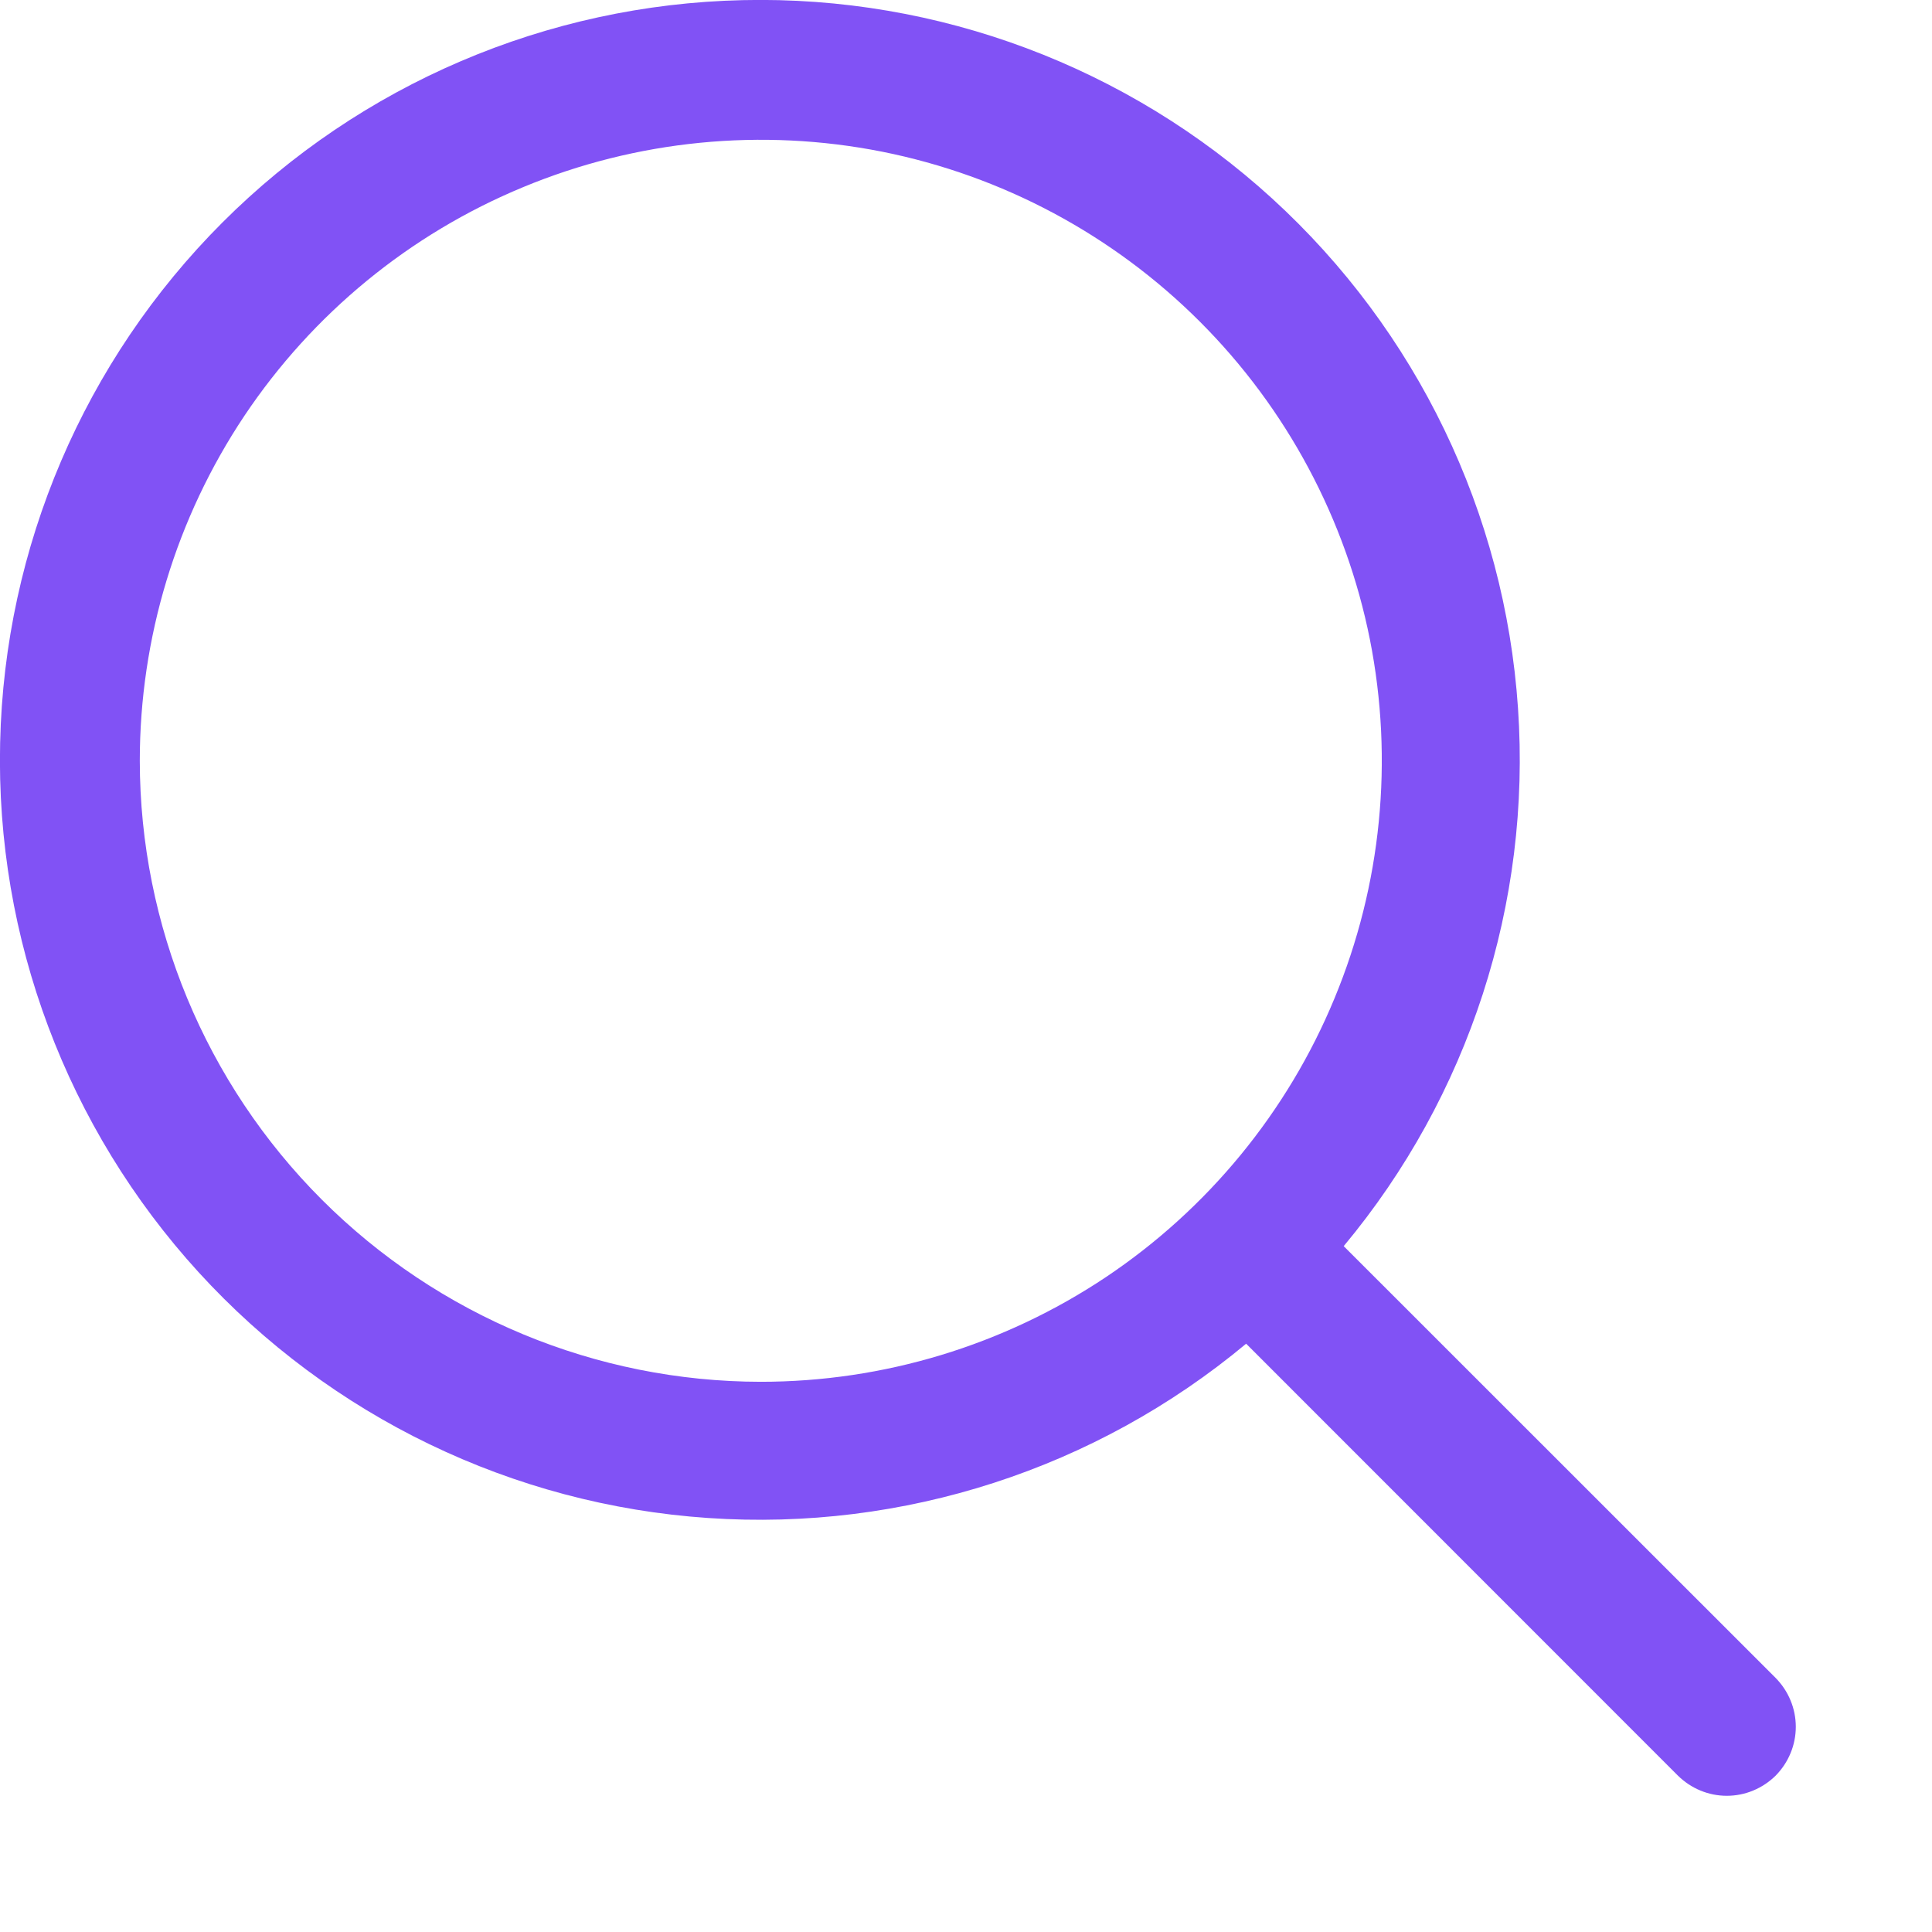 <?xml version="1.0" encoding="UTF-8"?> <svg xmlns="http://www.w3.org/2000/svg" xmlns:xlink="http://www.w3.org/1999/xlink" width="14px" height="14px" viewBox="0 0 14 14" version="1.1"><title>Fill 1</title><g id="Page-1" stroke="none" stroke-width="1" fill="none" fill-rule="evenodd"><g id="Artboard" transform="translate(-586, -319)" fill="#8152F5"><path d="M587.013,324.513 C587.013,323.623 587.277,322.753 587.771,322.013 C588.266,321.273 588.969,320.696 589.791,320.356 C590.613,320.015 591.518,319.926 592.391,320.099 C593.264,320.273 594.066,320.702 594.695,321.331 C595.324,321.96 595.753,322.762 595.927,323.635 C596.1,324.508 596.011,325.413 595.67,326.235 C595.33,327.057 594.753,327.76 594.013,328.255 C593.273,328.749 592.403,329.013 591.513,329.013 C590.32,329.012 589.176,328.537 588.332,327.693 C587.489,326.85 587.014,325.706 587.013,324.513 M598.867,331.159 L595.737,328.03 C596.644,326.942 597.097,325.545 597,324.131 C596.904,322.717 596.266,321.395 595.219,320.439 C594.173,319.484 592.798,318.968 591.381,319.001 C589.964,319.033 588.614,319.61 587.612,320.612 C586.61,321.614 586.033,322.964 586.001,324.381 C585.968,325.798 586.484,327.172 587.439,328.219 C588.395,329.266 589.717,329.904 591.131,330 C592.545,330.097 593.942,329.644 595.03,328.737 L598.159,331.867 C598.206,331.913 598.261,331.95 598.322,331.975 C598.382,332 598.447,332.013 598.513,332.013 C598.579,332.013 598.644,332 598.704,331.975 C598.765,331.95 598.82,331.913 598.867,331.867 C598.913,331.82 598.95,331.765 598.975,331.704 C599,331.644 599.013,331.579 599.013,331.513 C599.013,331.447 599,331.382 598.975,331.322 C598.95,331.261 598.913,331.206 598.867,331.159" id="Fill-1"></path></g></g></svg> 